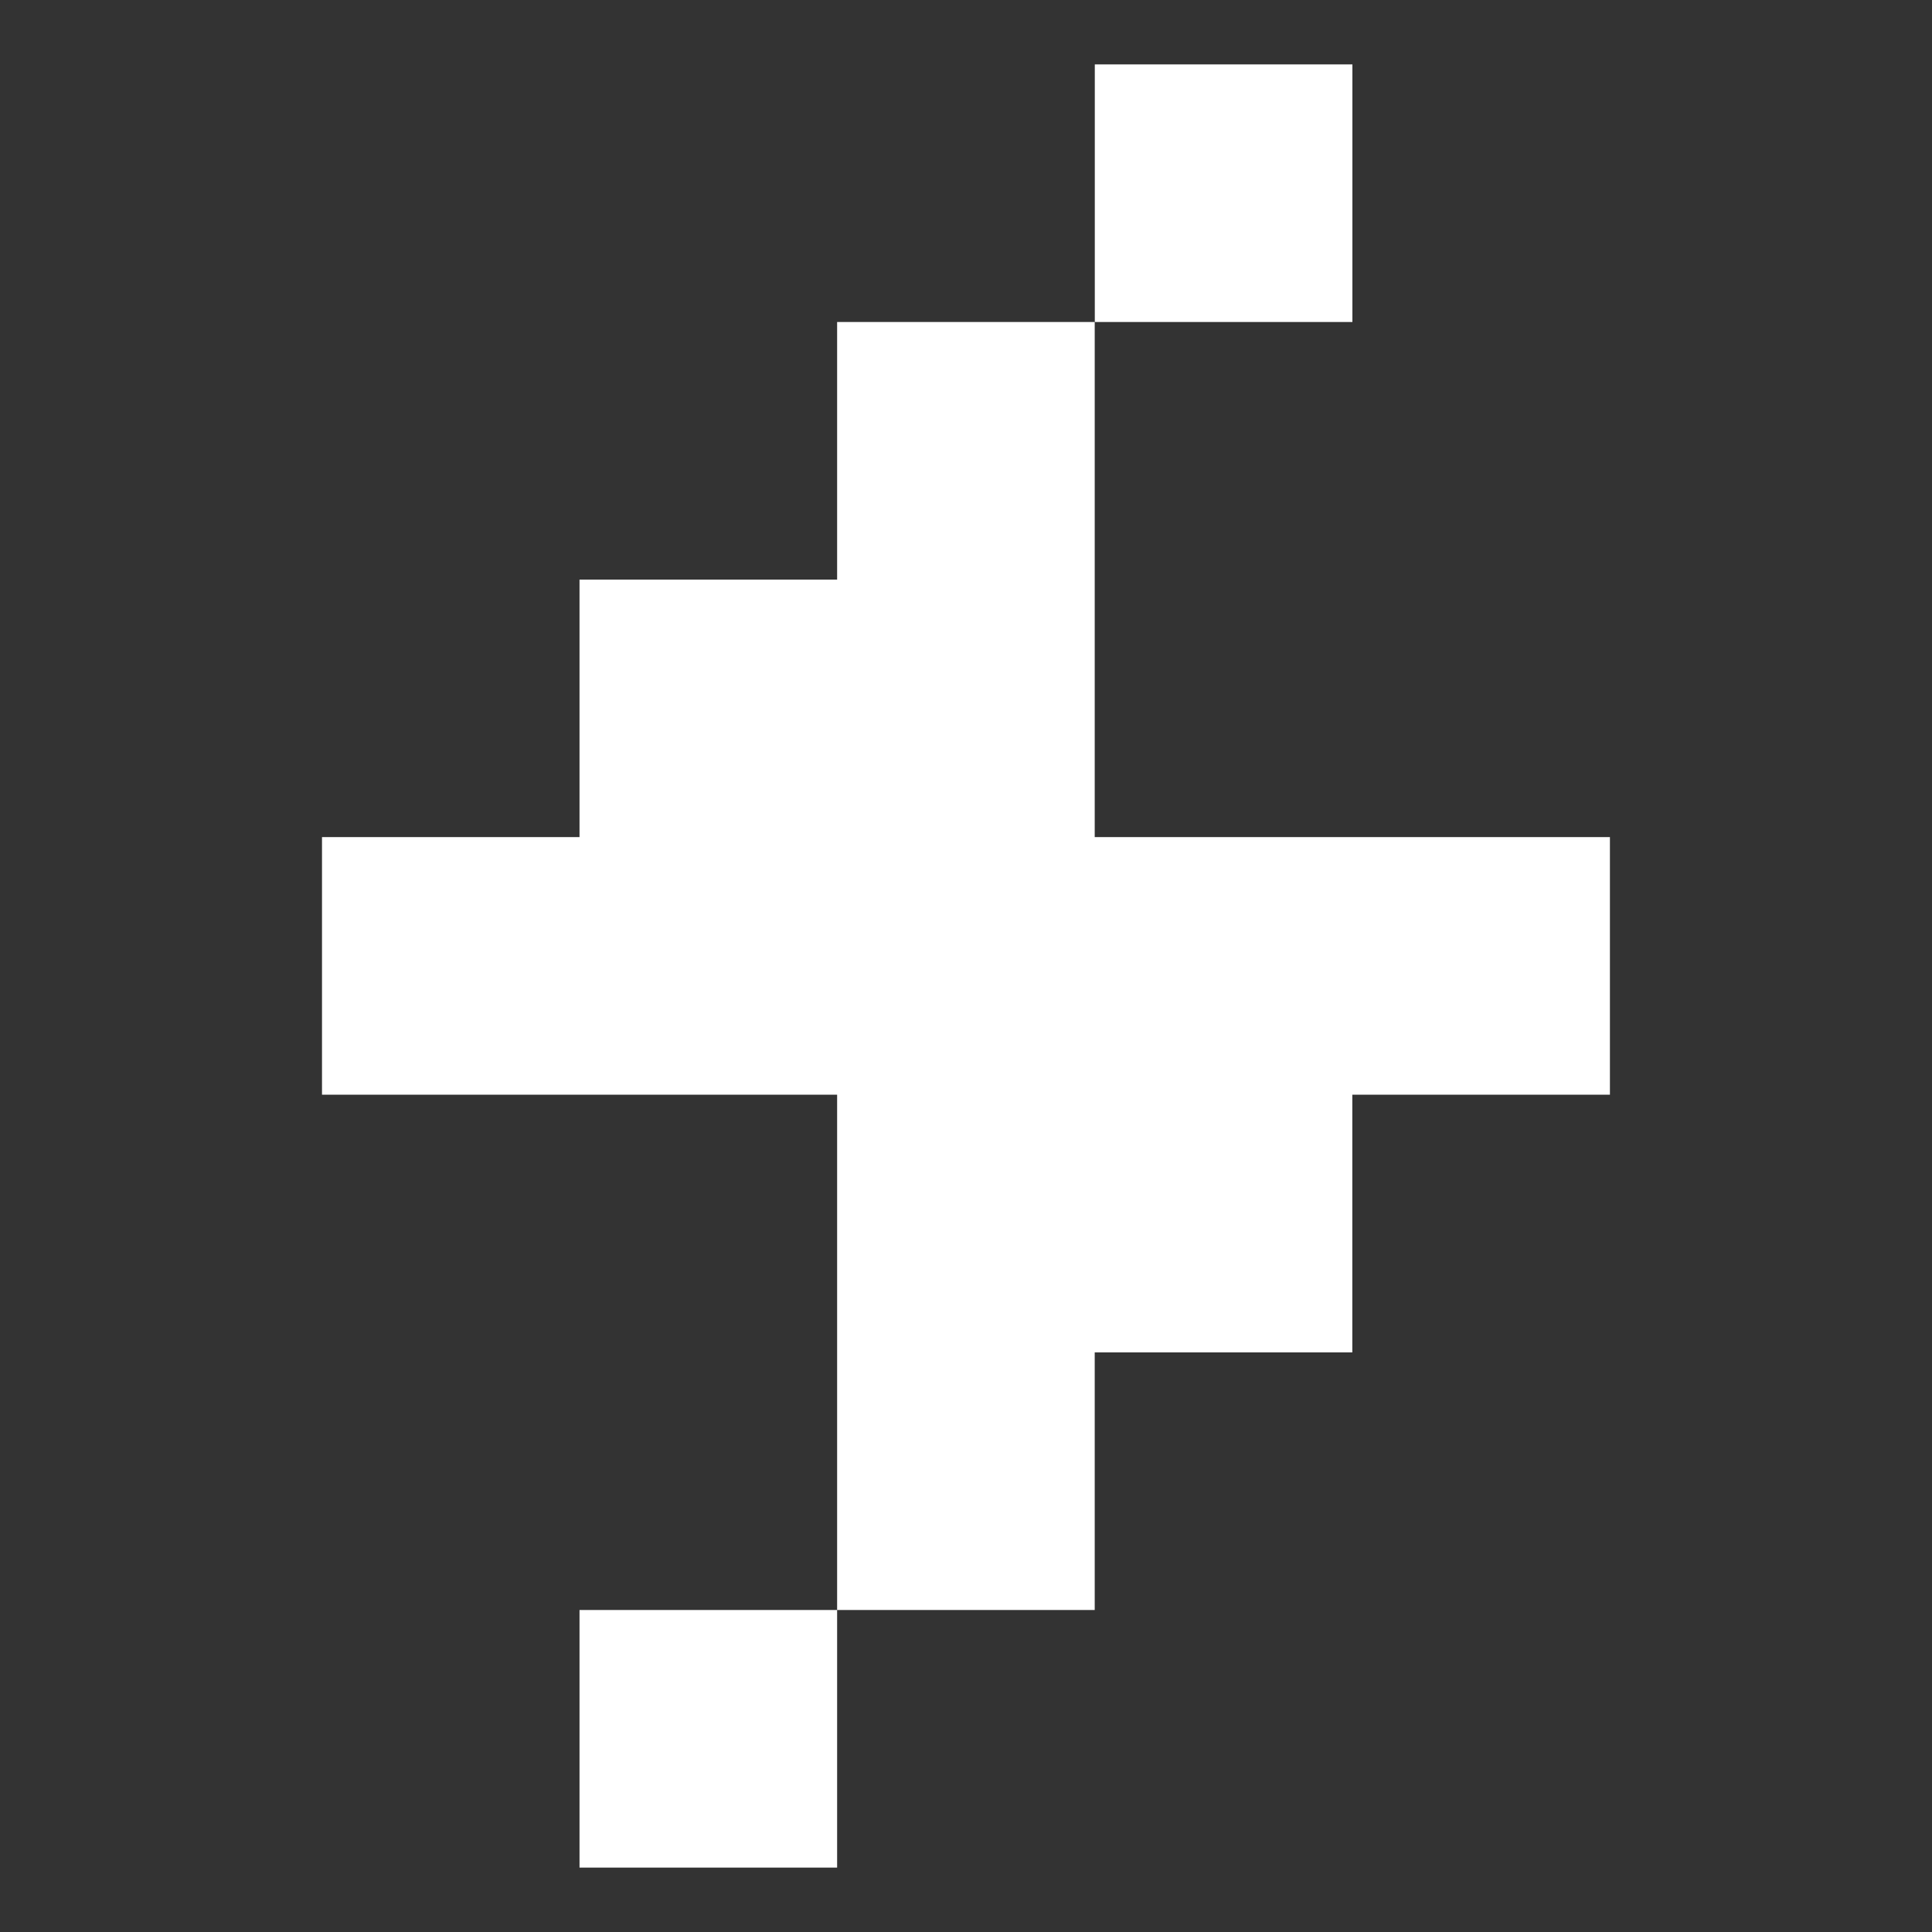 <svg width="24" height="24" viewBox="0 0 24 24" fill="none" xmlns="http://www.w3.org/2000/svg">
<rect x="0" y="0" width="24" height="24" fill="#333333" stroke="none"/>
<g clip-path="url(#clip0_1261_2490)">
<path d="M16.8 0.8H13.6V4H16.8V0.8Z" fill="white"/>
<path d="M19.999 10.399H13.599V4H10.399V7.2H7.199V10.399H3.999V13.599H10.399V20H7.199V23.2H10.399V20H13.599V16.8H16.799V13.599H19.999V10.399Z" fill="white"/>
</g>
<defs>
<clipPath id="clip0_1261_2490">
<rect width="16" height="22.4" fill="white" transform="translate(4 0.8)"/>
</clipPath>
</defs>
</svg>
